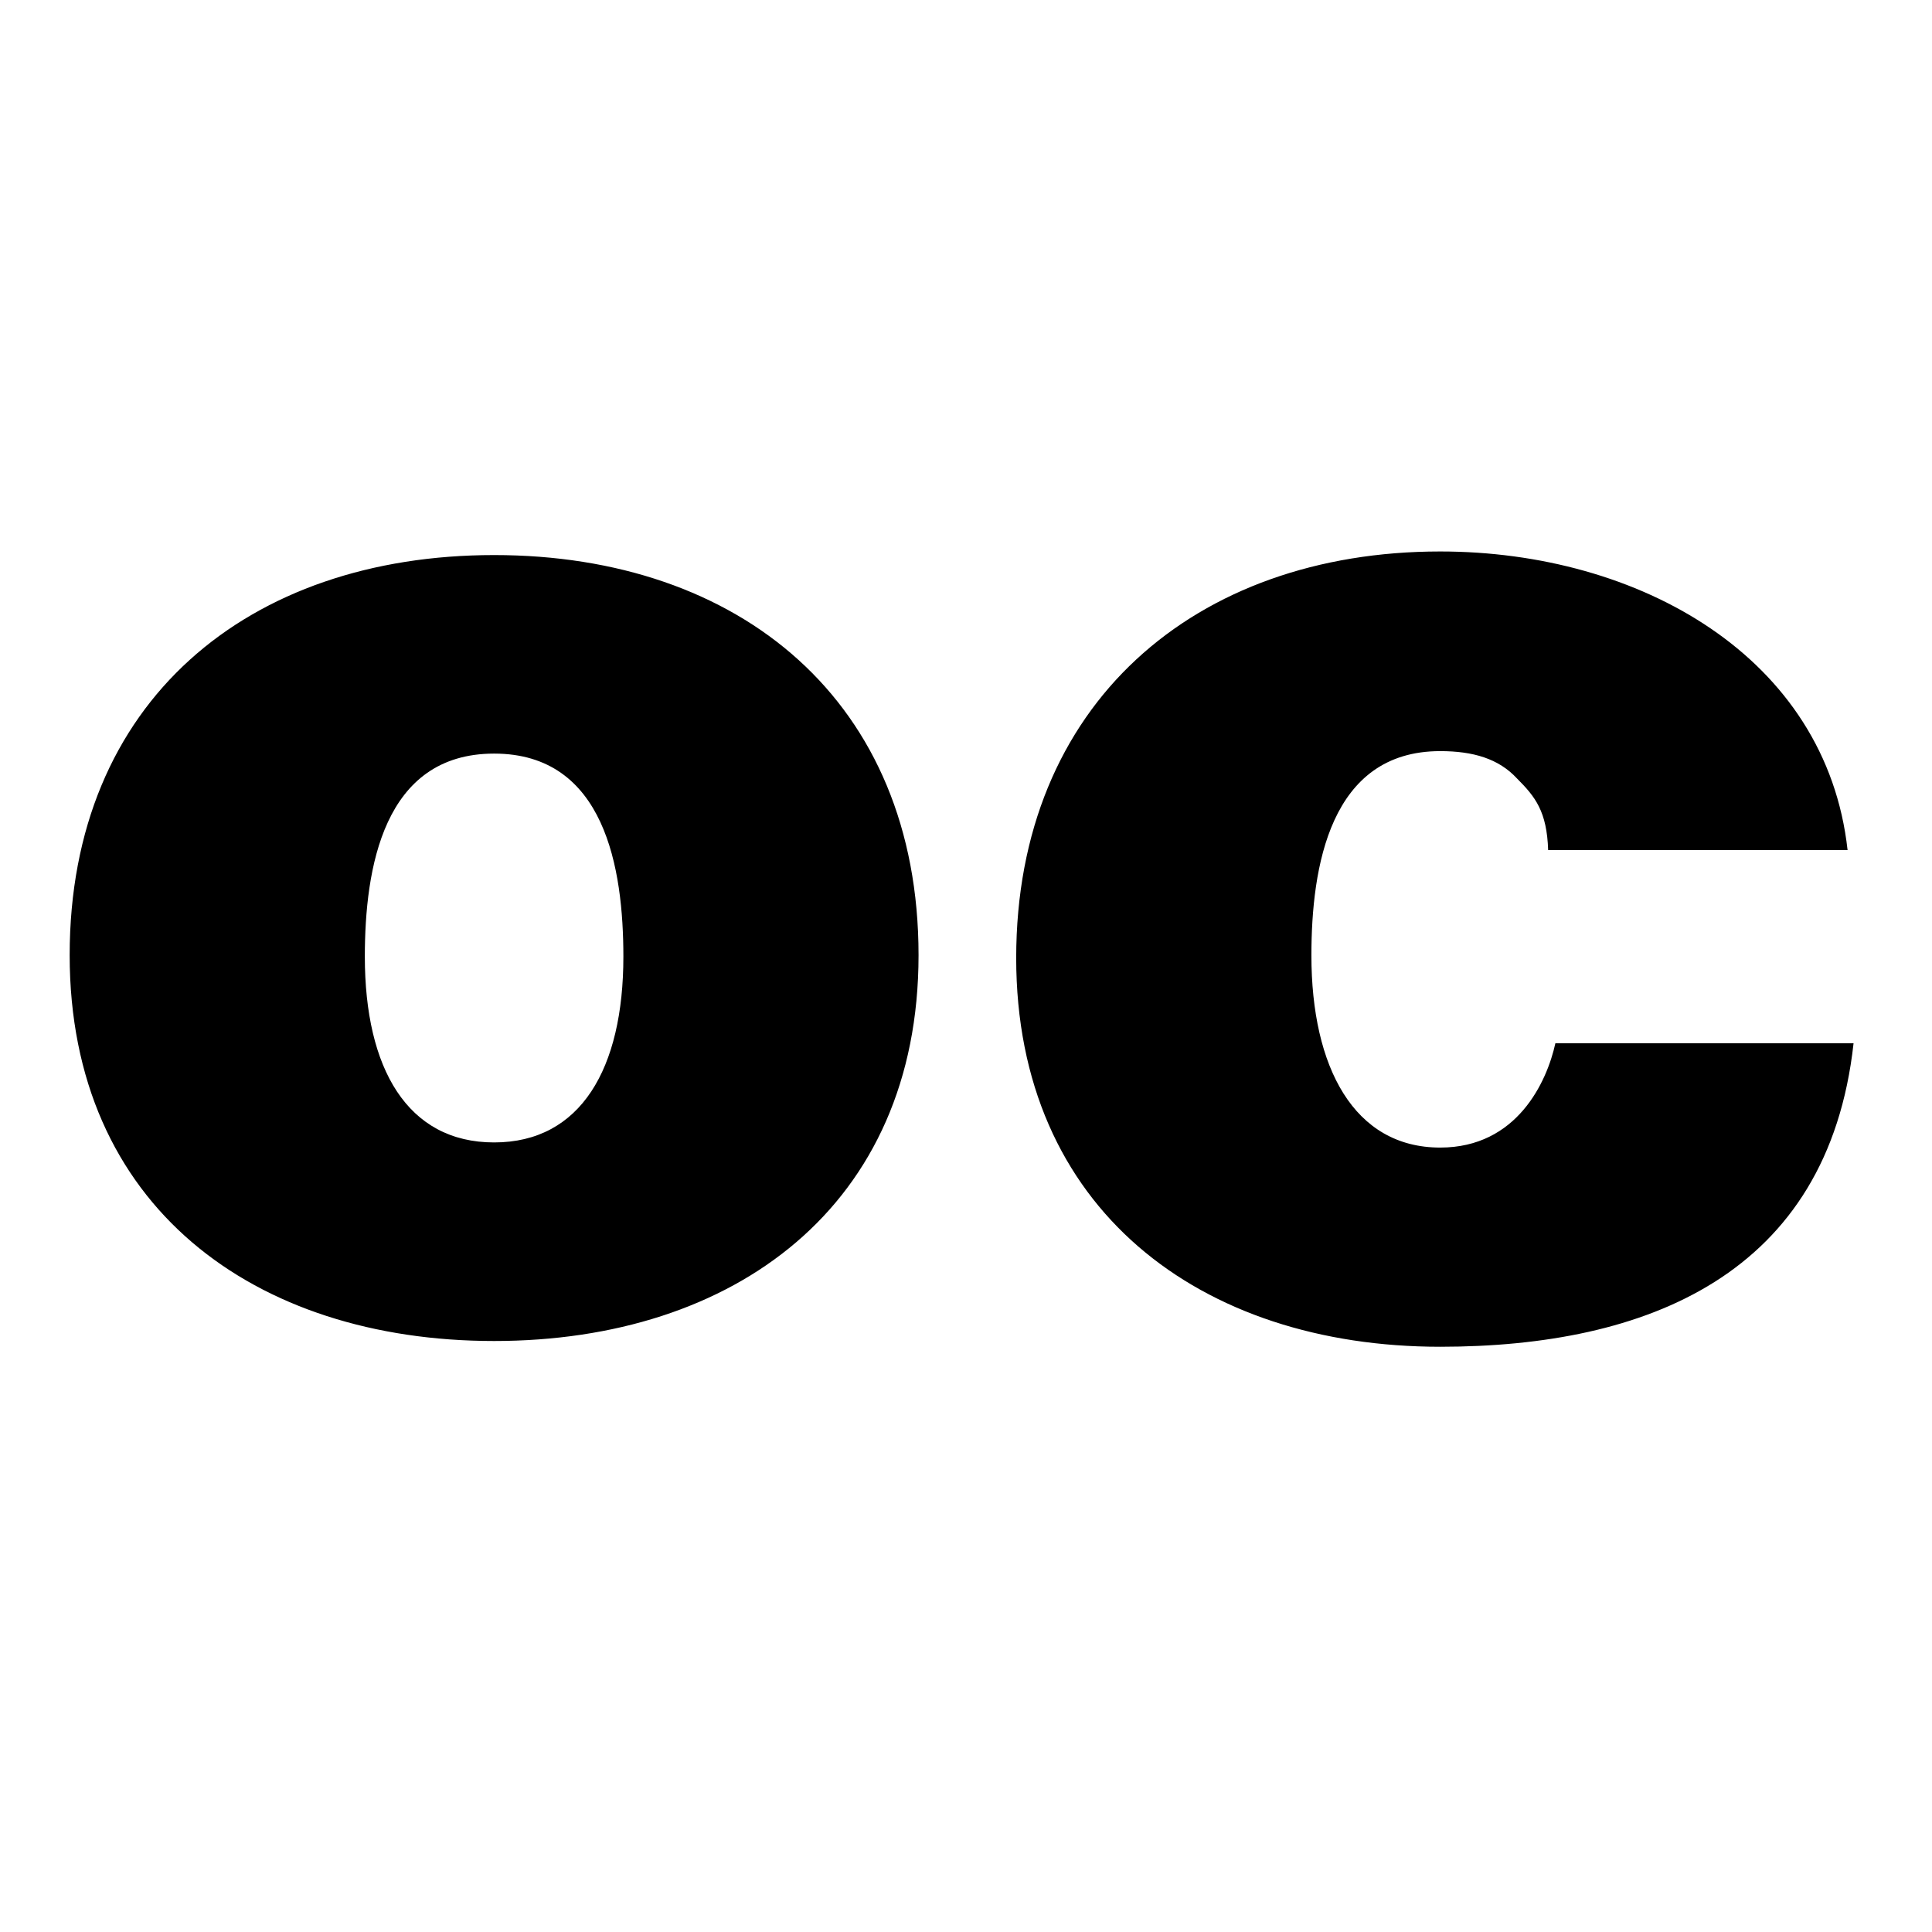 <?xml version="1.0" encoding="utf-8"?>
<svg fill="#000000" width="800px" height="800px" viewBox="0 0 50 50" version="1.2" baseProfile="tiny" xmlns="http://www.w3.org/2000/svg" overflow="inherit"><path d="M12.788 34.705c-6.205 0-10.985-3.488-10.985-9.985 0-6.574 4.625-10.355 10.985-10.355 6.358 0 10.984 3.782 10.984 10.355-.001 6.497-4.78 9.985-10.984 9.985zm0-5.139c2.241 0 3.345-1.91 3.345-4.808 0-2.28-.475-5.255-3.345-5.255-2.871 0-3.346 2.975-3.346 5.255 0 2.898 1.104 4.808 3.346 4.808zm27.278-7.566c-.033-1-.331-1.378-.806-1.853-.475-.514-1.137-.708-1.988-.708-2.858 0-3.333 3.007-3.333 5.287 0 2.898 1.104 4.973 3.333 4.973 1.988 0 2.761-1.699 2.981-2.699h7.717c-.662 6-5.365 7.854-10.698 7.854-6.203 0-10.973-3.563-10.973-10.06 0-6.574 4.626-10.522 10.973-10.522 5.146 0 9.992 2.728 10.543 7.728h-7.749z"/></svg>